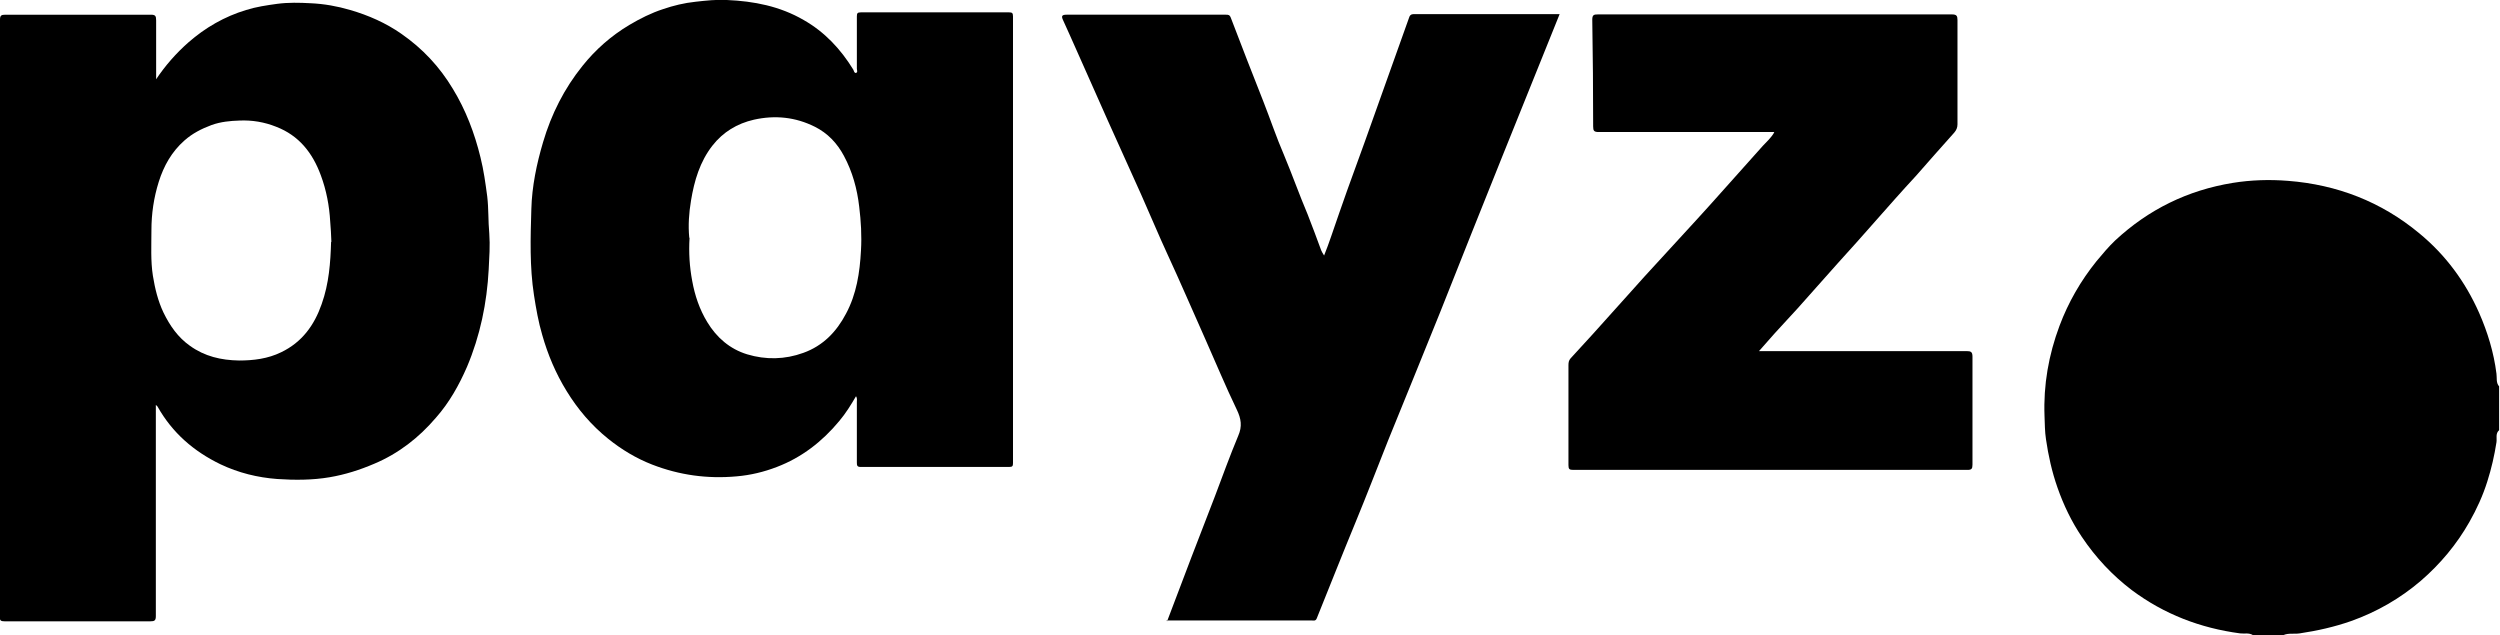 <?xml version="1.0" encoding="UTF-8"?>
<svg id="Layer_1" data-name="Layer 1" xmlns="http://www.w3.org/2000/svg" viewBox="0 0 85.02 21.6">
  <defs>
    <style>
      .cls-1 {
        fill: #000000;
      }
    </style>
  </defs>
  <path class="cls-1"
    d="m76.62,21.6c-.14-.09-.29-.04-.44-.06-1.35-.18-2.58-.65-3.68-1.47-.67-.51-1.23-1.11-1.7-1.81-.35-.52-.62-1.08-.83-1.68-.19-.54-.31-1.09-.39-1.64-.04-.26-.04-.53-.05-.79-.04-1.06.14-2.08.51-3.07.3-.8.72-1.53,1.26-2.2.2-.24.4-.48.63-.7,1.14-1.06,2.47-1.71,4-1.96.62-.1,1.25-.12,1.88-.07,1.67.13,3.17.71,4.46,1.78.9.74,1.57,1.65,2.04,2.71.29.66.5,1.35.59,2.07.02.14-.02.31.09.43v1.49c-.13.11-.07.28-.09.41-.07.45-.17.89-.31,1.33-.15.48-.36.94-.61,1.38-.43.76-.99,1.43-1.65,2-.7.6-1.5,1.06-2.37,1.37-.57.2-1.15.33-1.75.42-.19.03-.38-.02-.56.06h-1.05Z" />
  <path
    d="m5.3,2.71c.32-.48.69-.9,1.11-1.27.57-.5,1.23-.88,1.96-1.1.35-.11.7-.16,1.06-.21.38-.05.76-.04,1.13-.02.46.02.91.1,1.35.23.62.18,1.21.44,1.74.81.72.5,1.3,1.12,1.75,1.87.44.72.74,1.51.94,2.33.11.44.17.88.23,1.33.05.42.03.84.07,1.26.03.41,0,.82-.02,1.22-.06,1.14-.29,2.26-.74,3.32-.27.62-.6,1.21-1.05,1.72-.58.68-1.27,1.22-2.1,1.57-.49.21-.99.37-1.52.46-.59.1-1.19.1-1.78.06-.67-.05-1.32-.21-1.93-.5-.91-.44-1.64-1.07-2.14-1.96,0-.01-.02-.02-.06-.06v.2c0,2.33,0,4.65,0,6.98,0,.15-.04.18-.19.18-1.65,0-3.3,0-4.95,0-.14,0-.17-.03-.17-.17C0,14.19,0,7.43,0,.67c0-.14.04-.17.18-.17,1.65,0,3.3,0,4.95,0,.15,0,.18.04.18.19,0,.62,0,1.25,0,1.87v.16Zm5.97,5.52c-.01-.26-.02-.47-.04-.69-.03-.54-.13-1.07-.32-1.58-.28-.76-.74-1.35-1.52-1.65-.4-.16-.82-.23-1.25-.21-.31.01-.63.04-.94.15-.35.13-.66.29-.93.53-.43.38-.7.86-.87,1.4-.17.54-.25,1.09-.25,1.65,0,.52-.03,1.04.05,1.55.07.43.17.85.36,1.25.22.45.49.84.9,1.13.5.36,1.06.49,1.67.5.49,0,.98-.06,1.43-.28.71-.34,1.13-.92,1.38-1.64.25-.7.3-1.42.32-2.12Z" />
  <path
    d="m29.12,13.46c-.18.31-.36.6-.58.86-.58.7-1.28,1.24-2.12,1.56-.44.17-.9.28-1.37.32-.99.09-1.94-.04-2.87-.4-.54-.21-1.04-.51-1.5-.88-.57-.46-1.03-1-1.41-1.62-.37-.6-.64-1.24-.83-1.91-.13-.44-.21-.9-.28-1.35-.15-.97-.12-1.95-.09-2.93.02-.77.18-1.54.4-2.28.28-.95.72-1.82,1.34-2.59.44-.55.97-1.02,1.59-1.39.37-.22.75-.41,1.15-.54.35-.12.72-.21,1.1-.25.36-.04.71-.08,1.07-.06.92.04,1.8.21,2.61.68.72.41,1.26.99,1.69,1.69.02.04.03.12.09.11.07-.02.03-.1.03-.14,0-.59,0-1.19,0-1.78,0-.11.02-.14.14-.14,1.68,0,3.35,0,5.03,0,.11,0,.14.02.14.14,0,5.06,0,10.13,0,15.19,0,.1-.02.13-.13.13-1.68,0-3.37,0-5.05,0-.12,0-.13-.05-.13-.15,0-.69,0-1.38,0-2.07,0-.05.02-.11-.03-.19Zm-5.67-5.37c-.03.5,0,.98.09,1.46.09.5.25.97.51,1.4.32.53.77.92,1.36,1.1.63.19,1.28.18,1.91-.05.67-.24,1.13-.72,1.45-1.33.36-.67.47-1.4.51-2.15.03-.5,0-1-.06-1.49-.07-.61-.23-1.19-.52-1.73-.23-.43-.55-.77-.99-.99-.66-.33-1.35-.4-2.07-.24-.57.13-1.05.42-1.41.88-.43.55-.62,1.2-.73,1.87-.07.42-.1.84-.06,1.26Z" />
  <path
    d="m39.69,21.13c.28-.74.55-1.45.82-2.16.27-.7.54-1.4.81-2.1.26-.69.51-1.38.79-2.05.14-.32.1-.58-.05-.89-.38-.79-.72-1.61-1.08-2.42-.43-.96-.84-1.92-1.28-2.87-.31-.67-.59-1.35-.89-2.02-.38-.85-.76-1.69-1.14-2.53-.36-.81-.72-1.62-1.08-2.43-.15-.33-.29-.66-.44-.98-.06-.13-.04-.18.12-.18,1.34,0,2.69,0,4.03,0,.46,0,.93,0,1.39,0,.08,0,.13,0,.17.11.36.95.73,1.89,1.1,2.83.24.61.45,1.24.71,1.84.28.67.52,1.35.8,2.01.16.4.31.82.46,1.22.02.05.05.1.1.18.09-.23.17-.44.24-.65.18-.52.36-1.05.55-1.58.4-1.1.8-2.2,1.19-3.31.31-.85.6-1.7.91-2.55.02-.07.06-.12.15-.12,1.65,0,3.31,0,4.97,0-.65,1.62-1.3,3.23-1.95,4.84-.71,1.76-1.41,3.53-2.11,5.29-.58,1.45-1.18,2.9-1.77,4.36-.37.93-.73,1.87-1.11,2.79-.45,1.09-.88,2.18-1.32,3.27-.04.1-.11.07-.18.07-.97,0-1.94,0-2.91,0h-2.02Z" />
  <path
    d="m60.32,4.49c-2,0-3.98,0-5.95,0-.16,0-.19-.04-.19-.19,0-1.21-.01-2.42-.03-3.63,0-.16.05-.18.19-.18,4.01,0,8.02,0,12.04,0,.16,0,.19.05.19.19,0,1.18,0,2.37,0,3.55,0,.11-.04.2-.11.28-.44.49-.87.98-1.31,1.48-.23.25-.46.5-.69.76-.44.49-.87.99-1.31,1.48-.21.24-.43.47-.64.71-.46.51-.91,1.03-1.37,1.54-.26.29-.53.57-.79.86-.17.19-.34.38-.53.6h.23c2.28,0,4.56,0,6.83,0,.15,0,.2.03.2.19,0,1.22,0,2.44,0,3.67,0,.14-.03.18-.17.18-4.47,0-8.94,0-13.41,0-.13,0-.16-.03-.16-.16,0-1.13,0-2.26,0-3.4,0-.09.01-.16.07-.23.25-.28.51-.55.76-.83.47-.52.94-1.05,1.41-1.57.22-.25.45-.5.68-.75.48-.52.96-1.05,1.44-1.57.3-.33.61-.67.91-1.01.45-.5.89-1,1.34-1.5.13-.14.28-.27.39-.46Z" />
</svg>